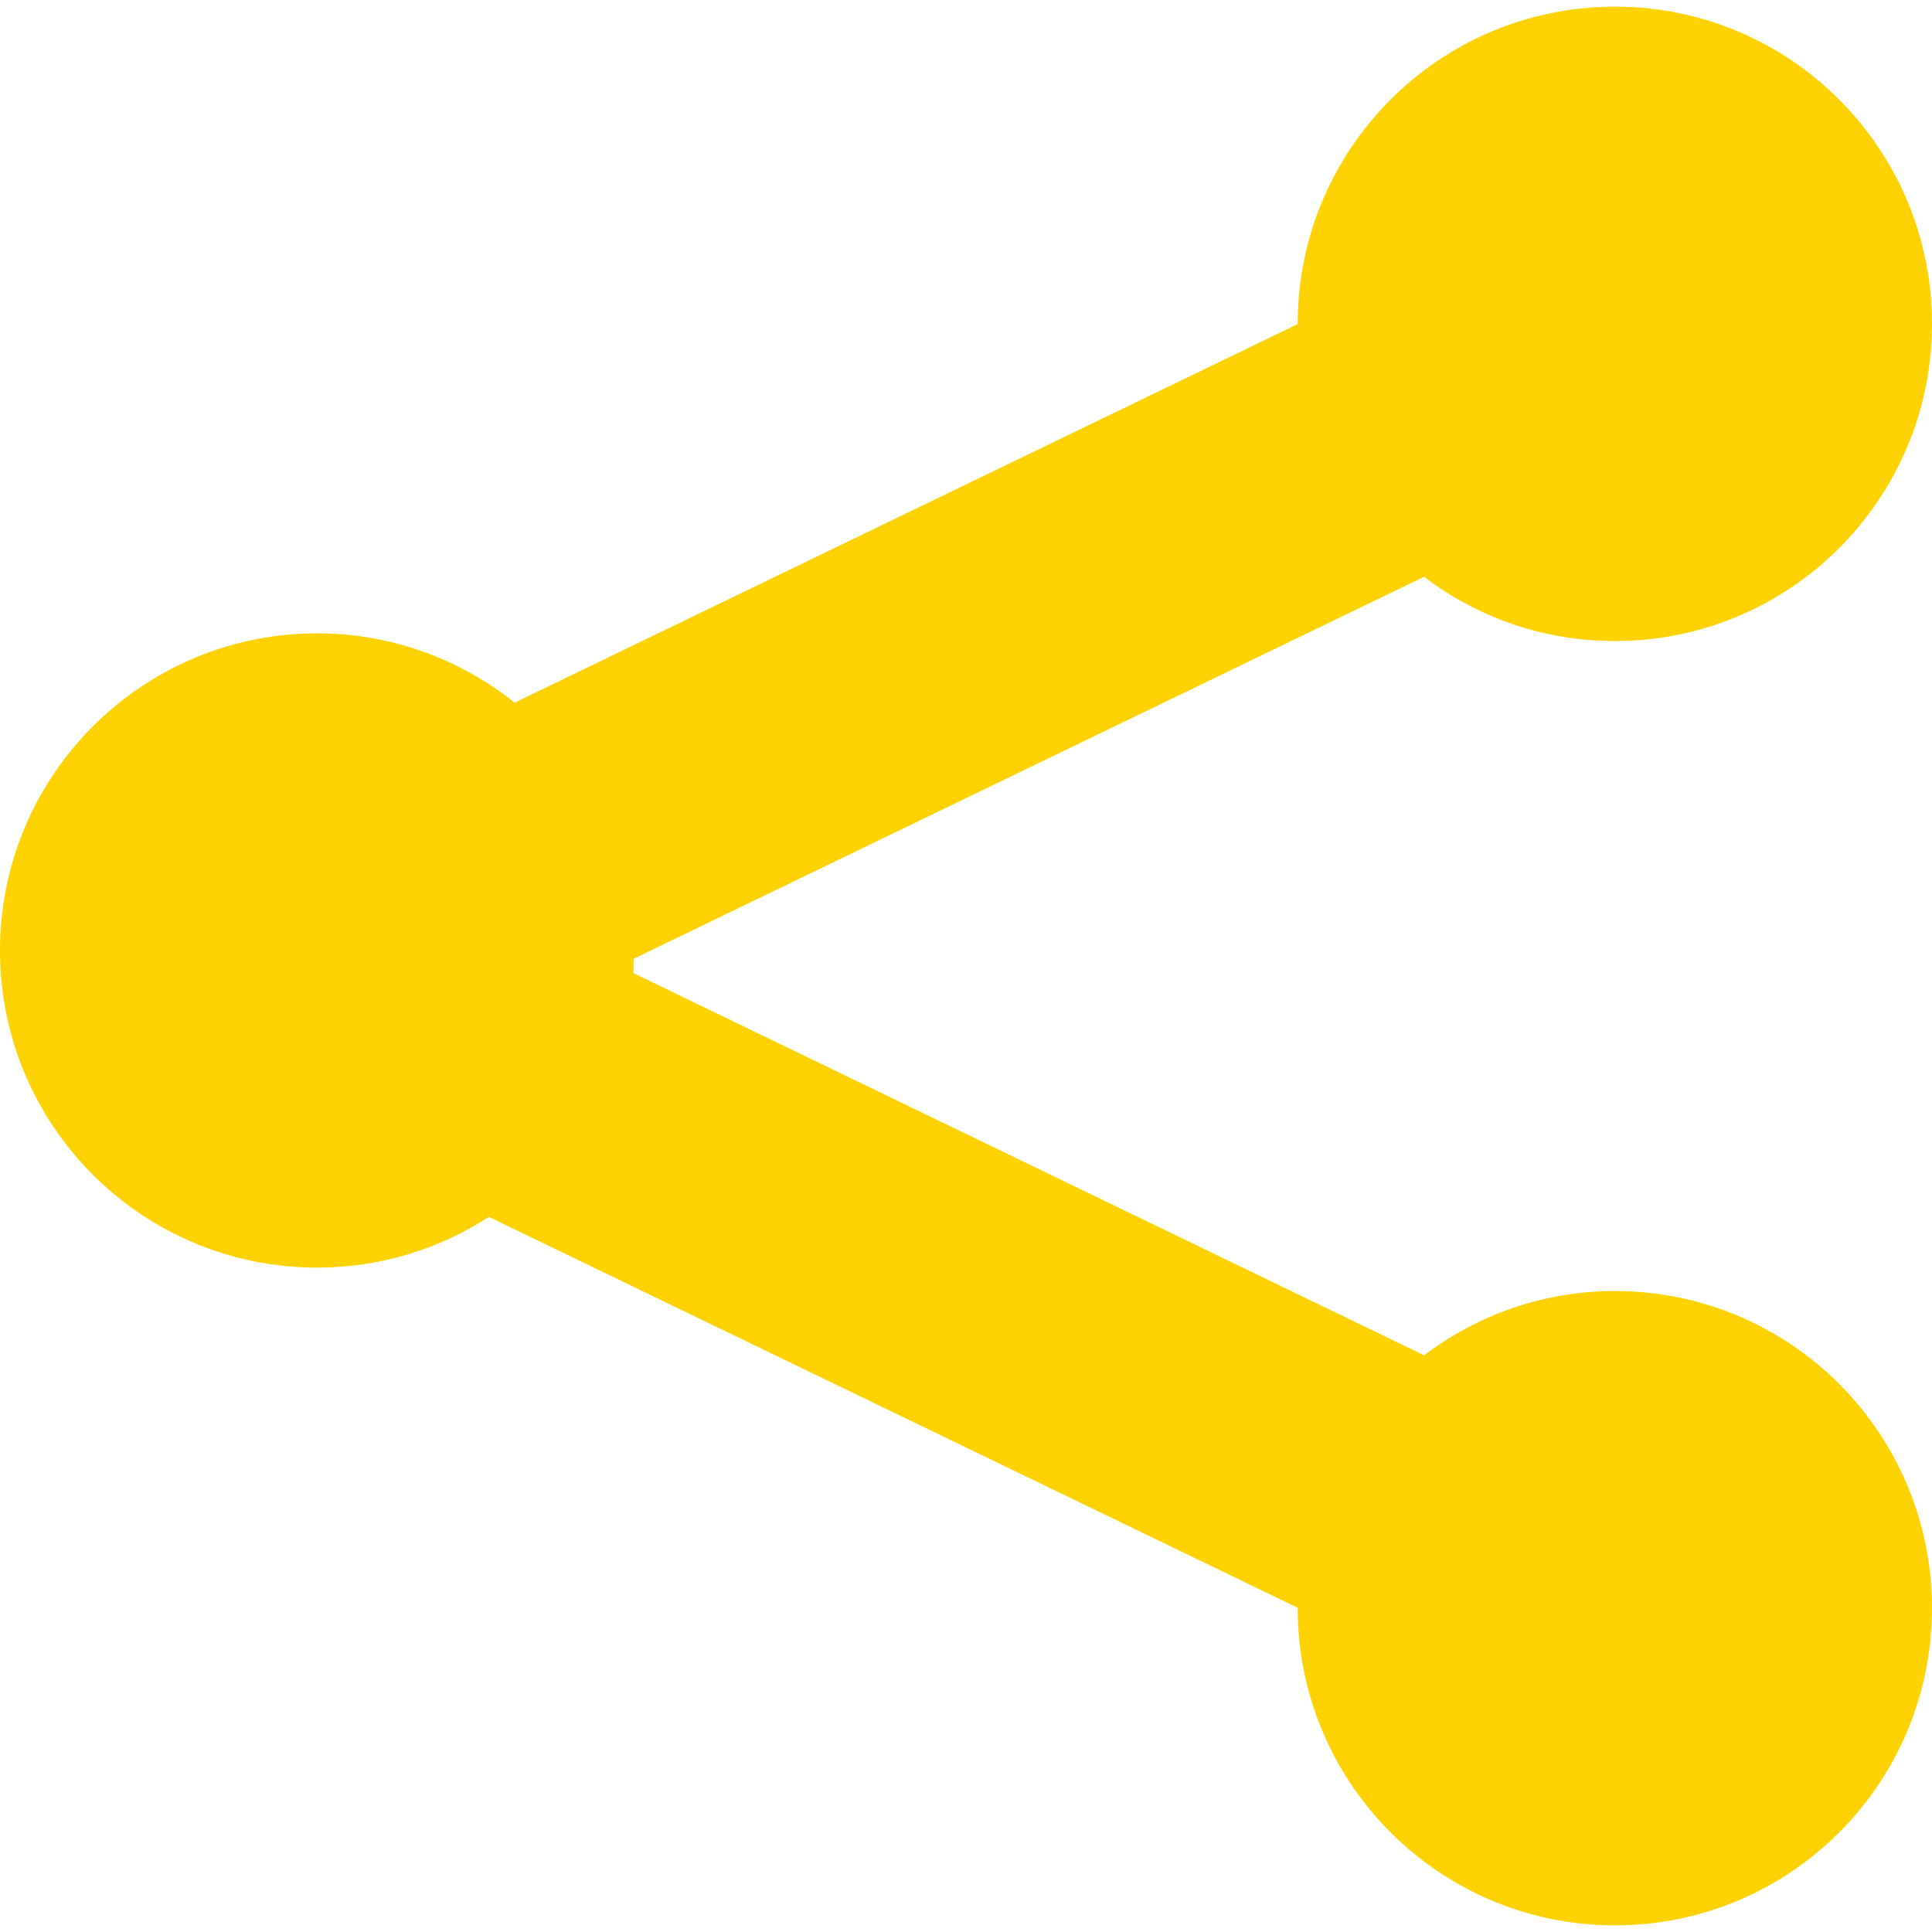 <?xml version="1.0" encoding="iso-8859-1"?>
<svg version="1.1" id="Capa_1" xmlns="http://www.w3.org/2000/svg" xmlns:xlink="http://www.w3.org/1999/xlink" x="0px" y="0px"
	 viewBox="0 0 508.52 508.52" style="enable-background:new 0 0 508.52 508.52;" xml:space="preserve">
<g>
	<g>
		<g>
			<path fill="#ffd303" d="M425.059,339.818c-18.911,0-36.232,6.325-50.216,16.908L166.667,256.103l0.191-3.782
				l207.953-100.496c13.953,10.584,31.274,16.908,50.216,16.908c46.148,0,83.493-37.376,83.493-83.493S471.175,1.748,425.059,1.748
				s-83.493,37.376-83.493,83.493v0.064l-206.109,99.638c-14.27-11.378-32.323-18.243-51.964-18.243
				C37.376,166.699,0,204.107,0,250.192c0,46.116,37.376,83.461,83.493,83.461c16.654,0,32.164-4.926,45.195-13.349l212.879,102.88
				v0.095c0,46.085,37.376,83.493,83.493,83.493s83.461-37.376,83.461-83.493S471.175,339.818,425.059,339.818z"/>
		</g>
	</g>
</g>
</svg>
